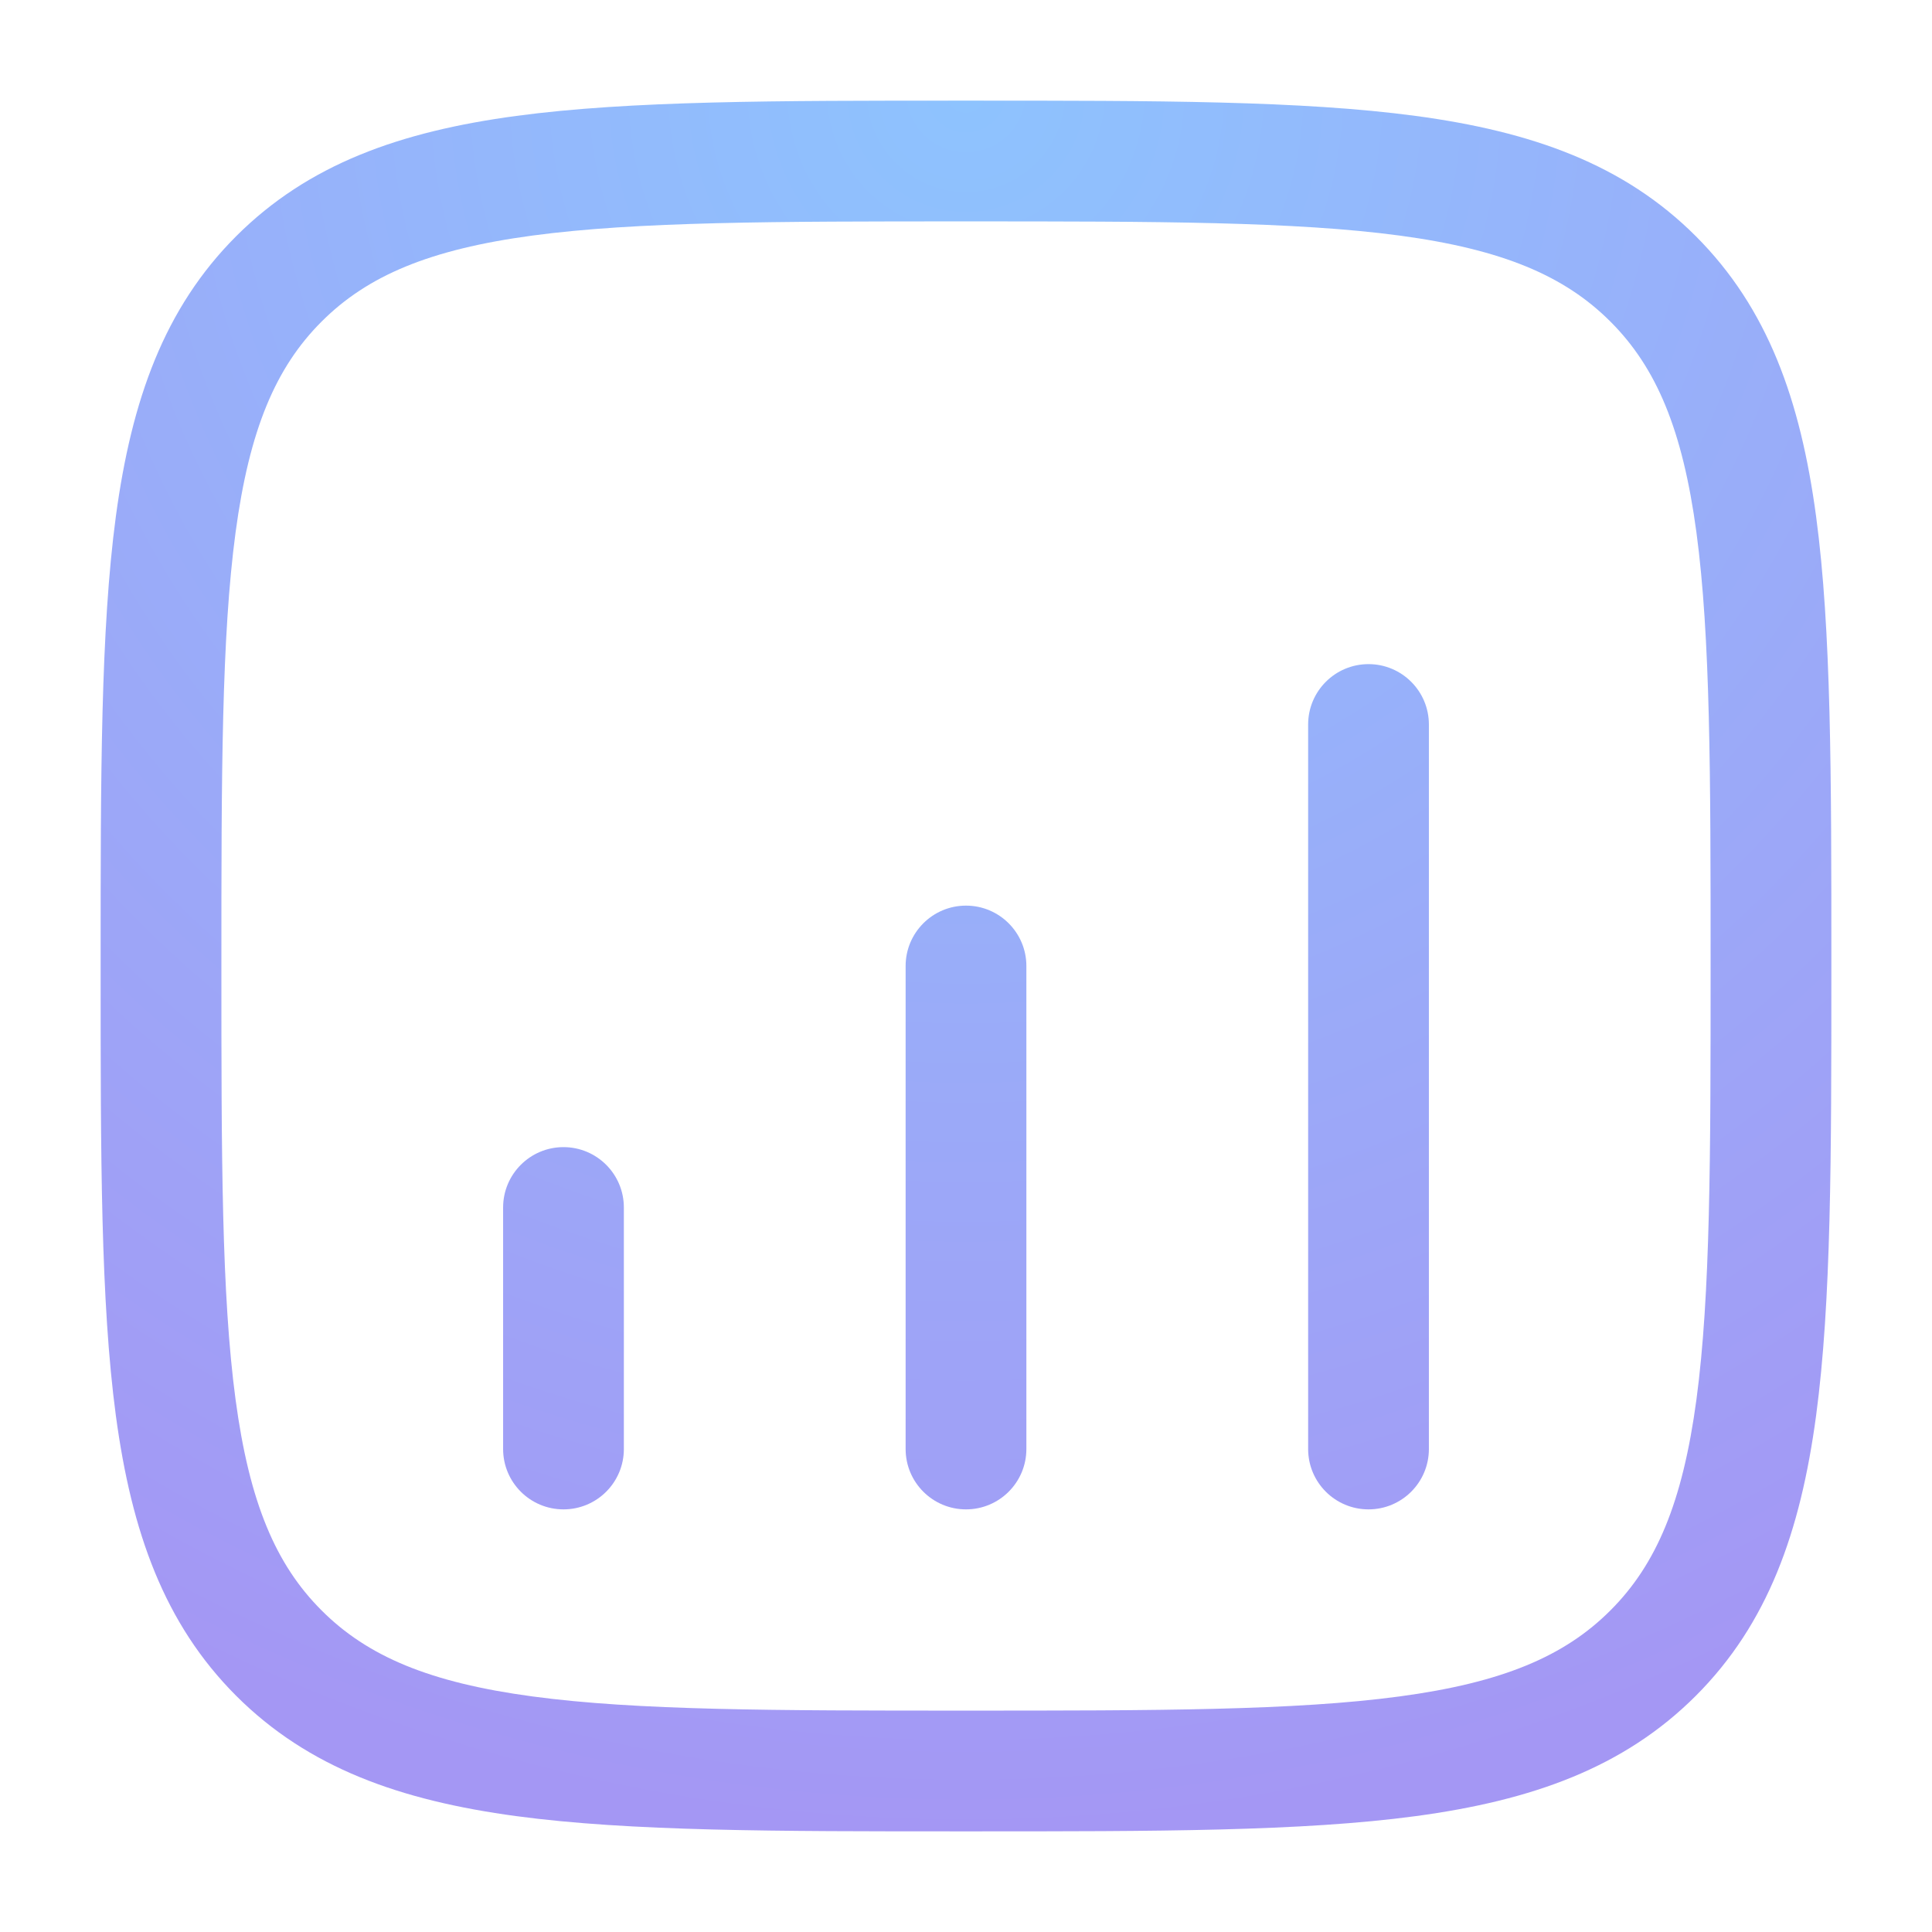 <?xml version="1.0" encoding="UTF-8"?>
<svg xmlns="http://www.w3.org/2000/svg" width="44" height="44" viewBox="0 0 44 44" fill="none">
  <path d="M14.208 27.5C14.208 26.741 13.593 26.125 12.833 26.125C12.074 26.125 11.458 26.741 11.458 27.5V33C11.458 33.76 12.074 34.375 12.833 34.375C13.593 34.375 14.208 33.76 14.208 33V27.5Z" fill="url(#paint0_diamond_212_7904)"></path>
  <path d="M22 20.625C22.759 20.625 23.375 21.241 23.375 22V33C23.375 33.76 22.759 34.375 22 34.375C21.241 34.375 20.625 33.76 20.625 33V22C20.625 21.241 21.241 20.625 22 20.625Z" fill="url(#paint1_diamond_212_7904)"></path>
  <path d="M32.542 16.5C32.542 15.741 31.926 15.125 31.167 15.125C30.407 15.125 29.792 15.741 29.792 16.5V33C29.792 33.76 30.407 34.375 31.167 34.375C31.926 34.375 32.542 33.76 32.542 33V16.5Z" fill="url(#paint2_diamond_212_7904)"></path>
  <path fill-rule="evenodd" clip-rule="evenodd" d="M21.895 2.292C17.663 2.292 14.346 2.292 11.758 2.64C9.11 2.996 7.02 3.739 5.379 5.379C3.739 7.02 2.996 9.11 2.639 11.758C2.292 14.346 2.292 17.663 2.292 21.895V22.105C2.292 26.337 2.292 29.654 2.639 32.242C2.996 34.89 3.739 36.98 5.379 38.621C7.02 40.261 9.11 41.004 11.758 41.361C14.346 41.709 17.663 41.708 21.895 41.708H22.105C26.337 41.708 29.654 41.709 32.242 41.361C34.89 41.004 36.98 40.261 38.621 38.621C40.261 36.98 41.004 34.89 41.36 32.242C41.708 29.654 41.708 26.337 41.708 22.105V21.895C41.708 17.663 41.708 14.346 41.36 11.758C41.004 9.11 40.261 7.02 38.621 5.379C36.98 3.739 34.89 2.996 32.242 2.64C29.654 2.292 26.337 2.292 22.105 2.292H21.895ZM7.324 7.324C8.368 6.28 9.781 5.68 12.125 5.365C14.508 5.045 17.64 5.042 22 5.042C26.36 5.042 29.492 5.045 31.875 5.365C34.219 5.68 35.632 6.28 36.676 7.324C37.721 8.368 38.32 9.781 38.635 12.125C38.955 14.508 38.958 17.64 38.958 22C38.958 26.36 38.955 29.492 38.635 31.875C38.32 34.219 37.721 35.632 36.676 36.676C35.632 37.721 34.219 38.32 31.875 38.635C29.492 38.956 26.36 38.958 22 38.958C17.64 38.958 14.508 38.956 12.125 38.635C9.781 38.32 8.368 37.721 7.324 36.676C6.279 35.632 5.68 34.219 5.365 31.875C5.045 29.492 5.042 26.36 5.042 22C5.042 17.64 5.045 14.508 5.365 12.125C5.68 9.781 6.279 8.368 7.324 7.324Z" fill="url(#paint3_diamond_212_7904)"></path>
  <defs>
    <radialGradient id="paint0_diamond_212_7904" cx="0" cy="0" r="1" gradientUnits="userSpaceOnUse" gradientTransform="translate(22 2.292) rotate(90) scale(39.417)">
      <stop stop-color="#8EC3FE"></stop>
      <stop offset="1" stop-color="#A497F4"></stop>
    </radialGradient>
    <radialGradient id="paint1_diamond_212_7904" cx="0" cy="0" r="1" gradientUnits="userSpaceOnUse" gradientTransform="translate(22 2.292) rotate(90) scale(39.417)">
      <stop stop-color="#8EC3FE"></stop>
      <stop offset="1" stop-color="#A497F4"></stop>
    </radialGradient>
    <radialGradient id="paint2_diamond_212_7904" cx="0" cy="0" r="1" gradientUnits="userSpaceOnUse" gradientTransform="translate(22 2.292) rotate(90) scale(39.417)">
      <stop stop-color="#8EC3FE"></stop>
      <stop offset="1" stop-color="#A497F4"></stop>
    </radialGradient>
    <radialGradient id="paint3_diamond_212_7904" cx="0" cy="0" r="1" gradientUnits="userSpaceOnUse" gradientTransform="translate(22 2.292) rotate(90) scale(39.417)">
      <stop stop-color="#8EC3FE"></stop>
      <stop offset="1" stop-color="#A497F4"></stop>
    </radialGradient>
  </defs>
</svg>
